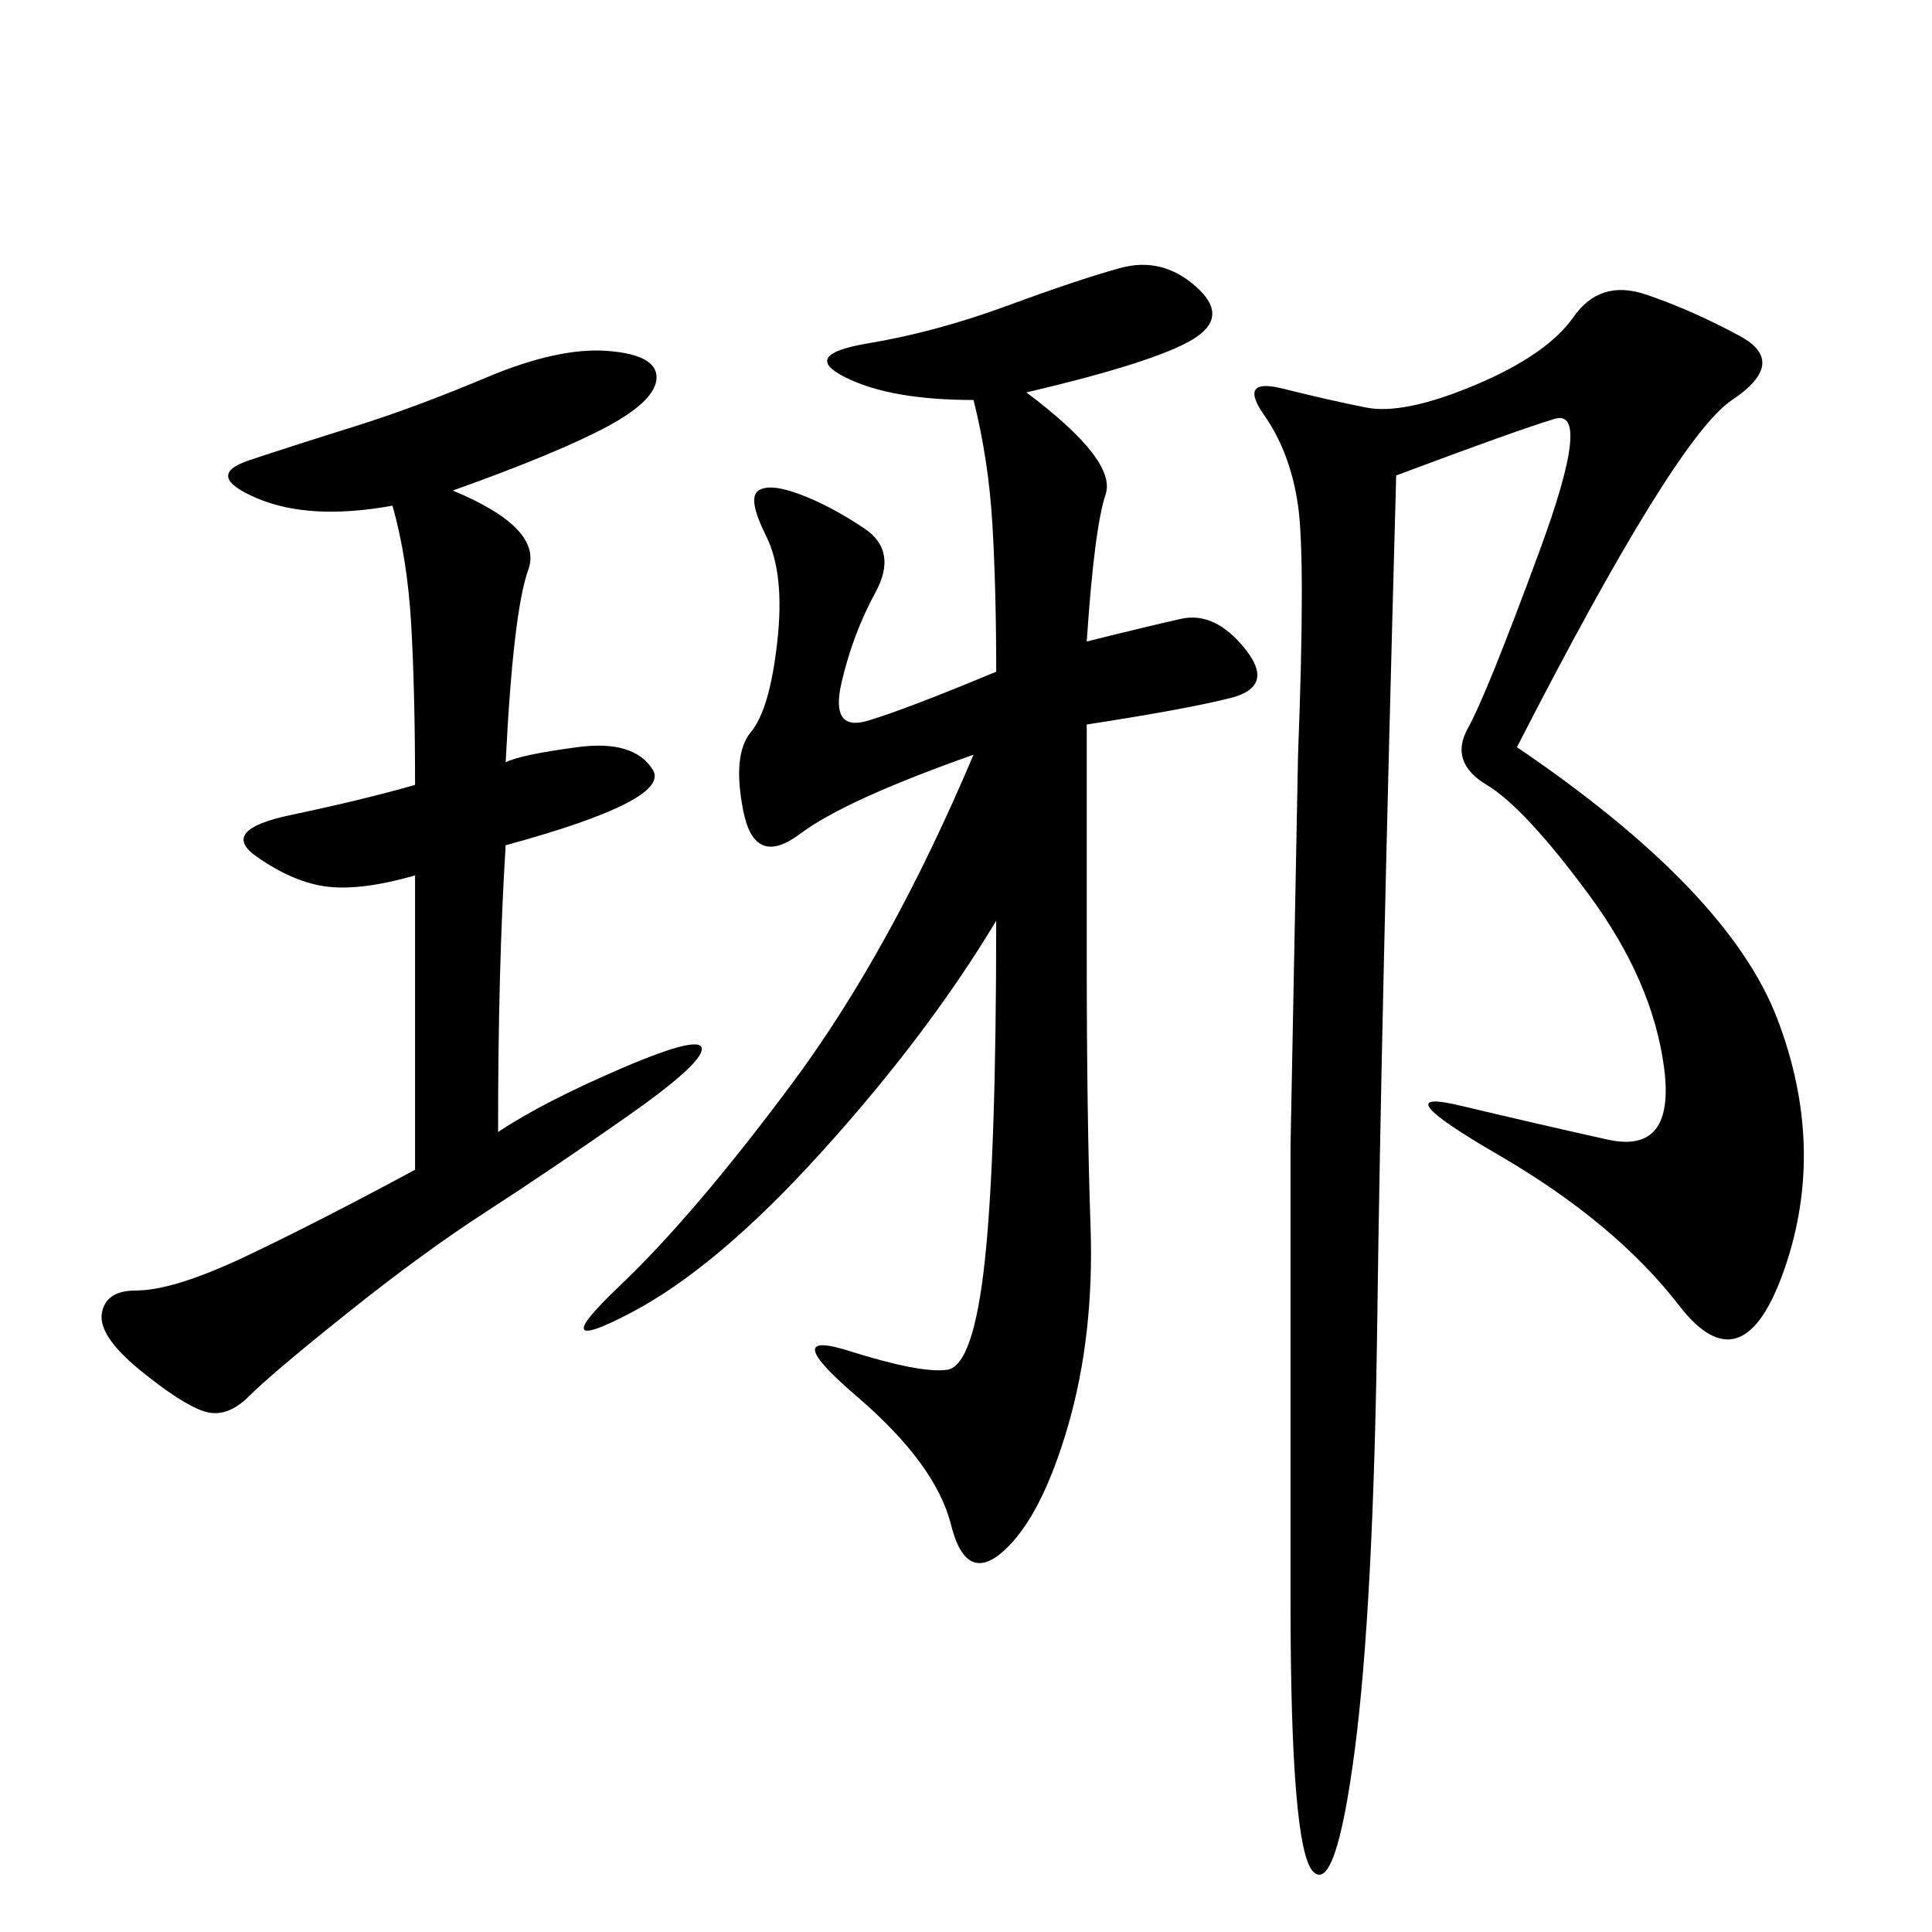 <svg xmlns="http://www.w3.org/2000/svg" xmlns:xlink="http://www.w3.org/1999/xlink" width="300" height="300"><path d="M235.55 116.02Q268.36 138.28 275.98 158.20Q283.59 178.13 277.15 196.88Q270.70 215.63 260.74 202.73Q250.78 189.84 232.62 179.30Q214.45 168.75 226.76 171.68Q239.06 174.61 249.61 176.95Q260.16 179.30 258.40 165.82Q256.64 152.34 246.68 138.87Q236.72 125.39 230.86 121.88Q225 118.36 227.93 113.09Q230.86 107.81 239.06 85.55Q247.27 63.28 241.41 65.04Q235.55 66.80 216.80 73.83L216.80 73.83Q214.45 159.38 213.87 204.49Q213.28 249.61 210.35 271.88Q207.42 294.14 203.91 290.63Q200.39 287.11 200.39 248.44L200.39 248.44Q200.39 208.59 200.39 178.13L200.39 178.13L201.56 117.19Q202.73 86.72 201.56 78.52Q200.39 70.31 196.29 64.45Q192.19 58.59 199.22 60.35Q206.25 62.11 212.11 63.28Q217.97 64.45 229.10 59.77Q240.23 55.08 244.34 49.22Q248.44 43.36 255.47 45.70Q262.50 48.05 270.12 52.15Q277.73 56.25 268.95 62.11Q260.16 67.97 235.55 116.02L235.55 116.02ZM154.69 104.30Q154.69 91.41 154.10 81.45Q153.52 71.48 151.17 62.11L151.17 62.11Q138.28 62.11 131.25 58.59Q124.22 55.08 134.77 53.32Q145.31 51.56 156.45 47.46Q167.58 43.36 174.02 41.60Q180.47 39.84 185.74 44.53Q191.02 49.22 185.16 52.73Q179.30 56.25 159.38 60.94L159.38 60.94Q173.44 71.48 171.68 76.76Q169.92 82.03 168.75 99.61L168.75 99.61Q178.13 97.27 183.40 96.09Q188.67 94.92 193.36 100.78Q198.05 106.64 191.02 108.40Q183.98 110.16 168.75 112.50L168.75 112.50L168.75 148.83Q168.75 173.44 169.34 190.43Q169.92 207.42 165.82 221.48Q161.72 235.55 155.86 240.82Q150 246.09 147.66 236.72Q145.31 227.34 133.01 216.80Q120.70 206.25 131.84 209.77Q142.97 213.28 147.07 212.70Q151.17 212.11 152.93 195.70Q154.69 179.30 154.69 142.97L154.69 142.97Q144.14 160.55 127.73 178.71Q111.33 196.88 97.85 203.91Q84.38 210.94 96.09 199.80Q107.81 188.67 123.05 168.16Q138.28 147.66 151.17 117.19L151.17 117.19Q131.25 124.22 124.22 129.49Q117.19 134.77 115.43 125.98Q113.67 117.19 116.60 113.67Q119.53 110.16 120.70 99.61Q121.88 89.06 118.95 83.20Q116.02 77.34 117.77 76.17Q119.53 75 124.22 76.76Q128.91 78.52 134.18 82.03Q139.45 85.55 135.94 91.99Q132.42 98.44 130.66 106.05Q128.91 113.67 134.77 111.91Q140.63 110.16 154.69 104.30L154.69 104.30ZM70.31 76.17Q84.38 82.03 82.03 88.48Q79.69 94.92 78.52 118.36L78.52 118.36Q80.86 117.19 89.65 116.02Q98.44 114.84 101.37 119.53Q104.30 124.22 78.52 131.25L78.52 131.25Q77.34 150 77.34 175.78L77.34 175.78Q84.38 171.09 96.68 165.82Q108.98 160.55 108.98 162.89L108.98 162.89Q108.98 165.23 97.27 173.44Q85.55 181.64 75.59 188.09Q65.63 194.53 53.91 203.91Q42.19 213.28 38.67 216.80Q35.16 220.31 31.64 219.14Q28.13 217.97 21.68 212.70Q15.23 207.42 15.82 203.91Q16.41 200.39 21.09 200.39L21.09 200.39Q26.95 200.39 38.09 195.12Q49.22 189.84 64.45 181.64L64.45 181.64L64.45 135.94Q56.25 138.28 50.98 137.70Q45.70 137.11 39.84 133.01Q33.98 128.91 45.12 126.56Q56.25 124.22 64.45 121.88L64.45 121.88Q64.45 107.81 63.87 97.27Q63.28 86.72 60.94 78.52L60.94 78.52Q48.05 80.86 39.84 77.34Q31.64 73.83 38.67 71.48Q45.70 69.14 55.08 66.21Q64.45 63.28 75.59 58.59Q86.72 53.91 94.34 54.49Q101.95 55.08 101.95 58.59L101.95 58.59Q101.95 62.11 94.34 66.21Q86.72 70.31 70.31 76.17L70.31 76.17Z"/></svg>